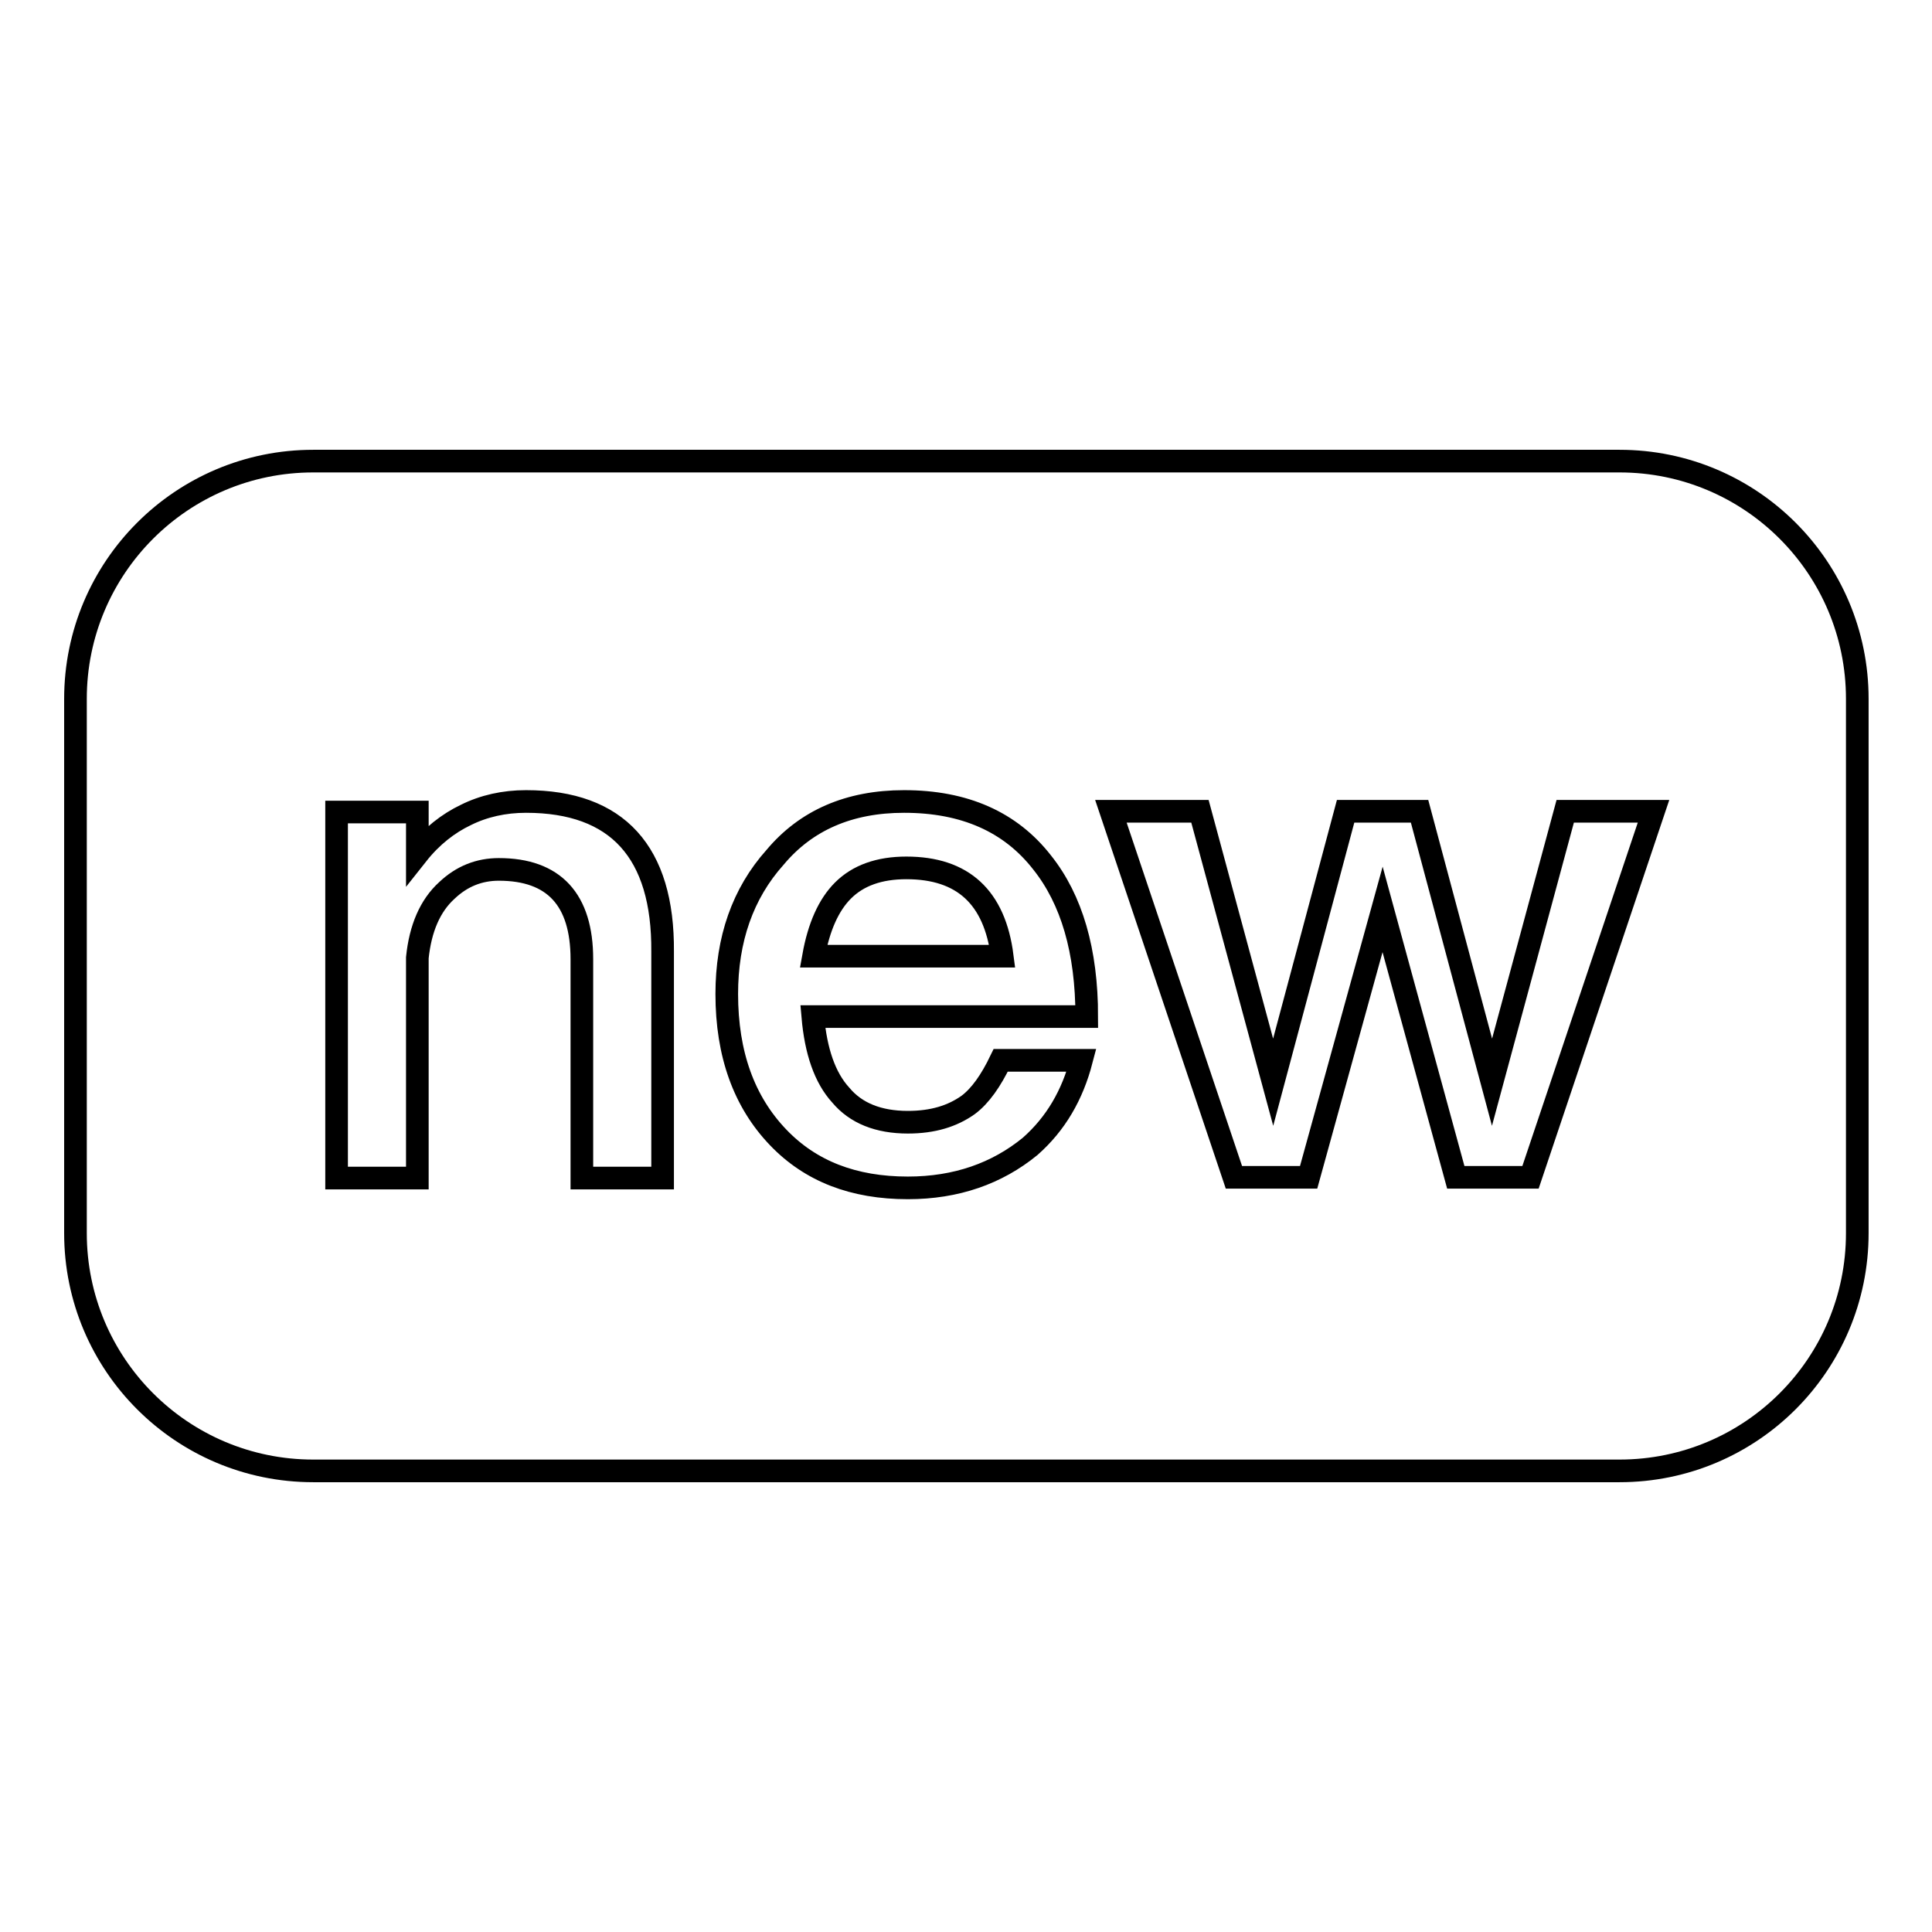 <?xml version="1.0" encoding="utf-8"?>
<!-- Svg Vector Icons : http://www.onlinewebfonts.com/icon -->
<!DOCTYPE svg PUBLIC "-//W3C//DTD SVG 1.1//EN" "http://www.w3.org/Graphics/SVG/1.1/DTD/svg11.dtd">
<svg version="1.1" xmlns="http://www.w3.org/2000/svg" xmlns:xlink="http://www.w3.org/1999/xlink" x="0px" y="0px" viewBox="0 0 256 256" enable-background="new 0 0 256 256" xml:space="preserve">
<g><g><path stroke-width="3" fill-opacity="0" stroke="#000000"  d="M41.5,61.1h173.1c17.4,0,31.5,14.1,31.5,31.5v70.8c0,17.4-14.1,31.5-31.5,31.5H41.5c-17.4,0-31.5-14.1-31.5-31.5V92.6C10,75.2,24.1,61.1,41.5,61.1z"/><path stroke-width="3" fill-opacity="0" stroke="#000000"  d="M69.7,106.2c-2.9,0-5.6,0.6-8,1.8c-2.3,1.1-4.5,2.8-6.4,5.2v-5.6H44.6v48.5h10.7v-29.2c0.4-3.9,1.7-6.9,3.9-8.9c2-1.9,4.3-2.8,6.9-2.8c7.3,0,11,4,11,11.9v29h10.7v-30C87.9,112.9,81.8,106.2,69.7,106.2z M138.1,114.3c-4.2-5.4-10.3-8.1-18.3-8.1c-7.3,0-13,2.5-17.1,7.4c-4.3,4.8-6.4,10.9-6.4,18.1c0,8,2.3,14.3,6.8,19c4.3,4.5,10,6.7,17.2,6.7c6.4,0,11.8-1.9,16.2-5.5c3.4-3,5.6-6.8,6.8-11.4h-10.7c-1.3,2.7-2.7,4.7-4.3,5.9c-2.1,1.5-4.7,2.3-8,2.3c-3.9,0-6.9-1.2-8.9-3.6c-2.1-2.3-3.3-5.8-3.7-10.4H144C144,126,142,119.2,138.1,114.3z M107.8,126.7c0.7-3.9,2-6.8,3.9-8.7c2-2,4.8-3,8.4-3c7.5,0,11.7,3.9,12.7,11.7L107.8,126.7L107.8,126.7z M207.4,107.5l-9.7,35.9l-9.6-35.9h-9.8l-9.6,35.9l-9.7-35.9h-11.8l16.3,48.5h9.9l9.8-35.5l9.7,35.5h9.9l16.3-48.5H207.4z"/></g></g>
</svg>